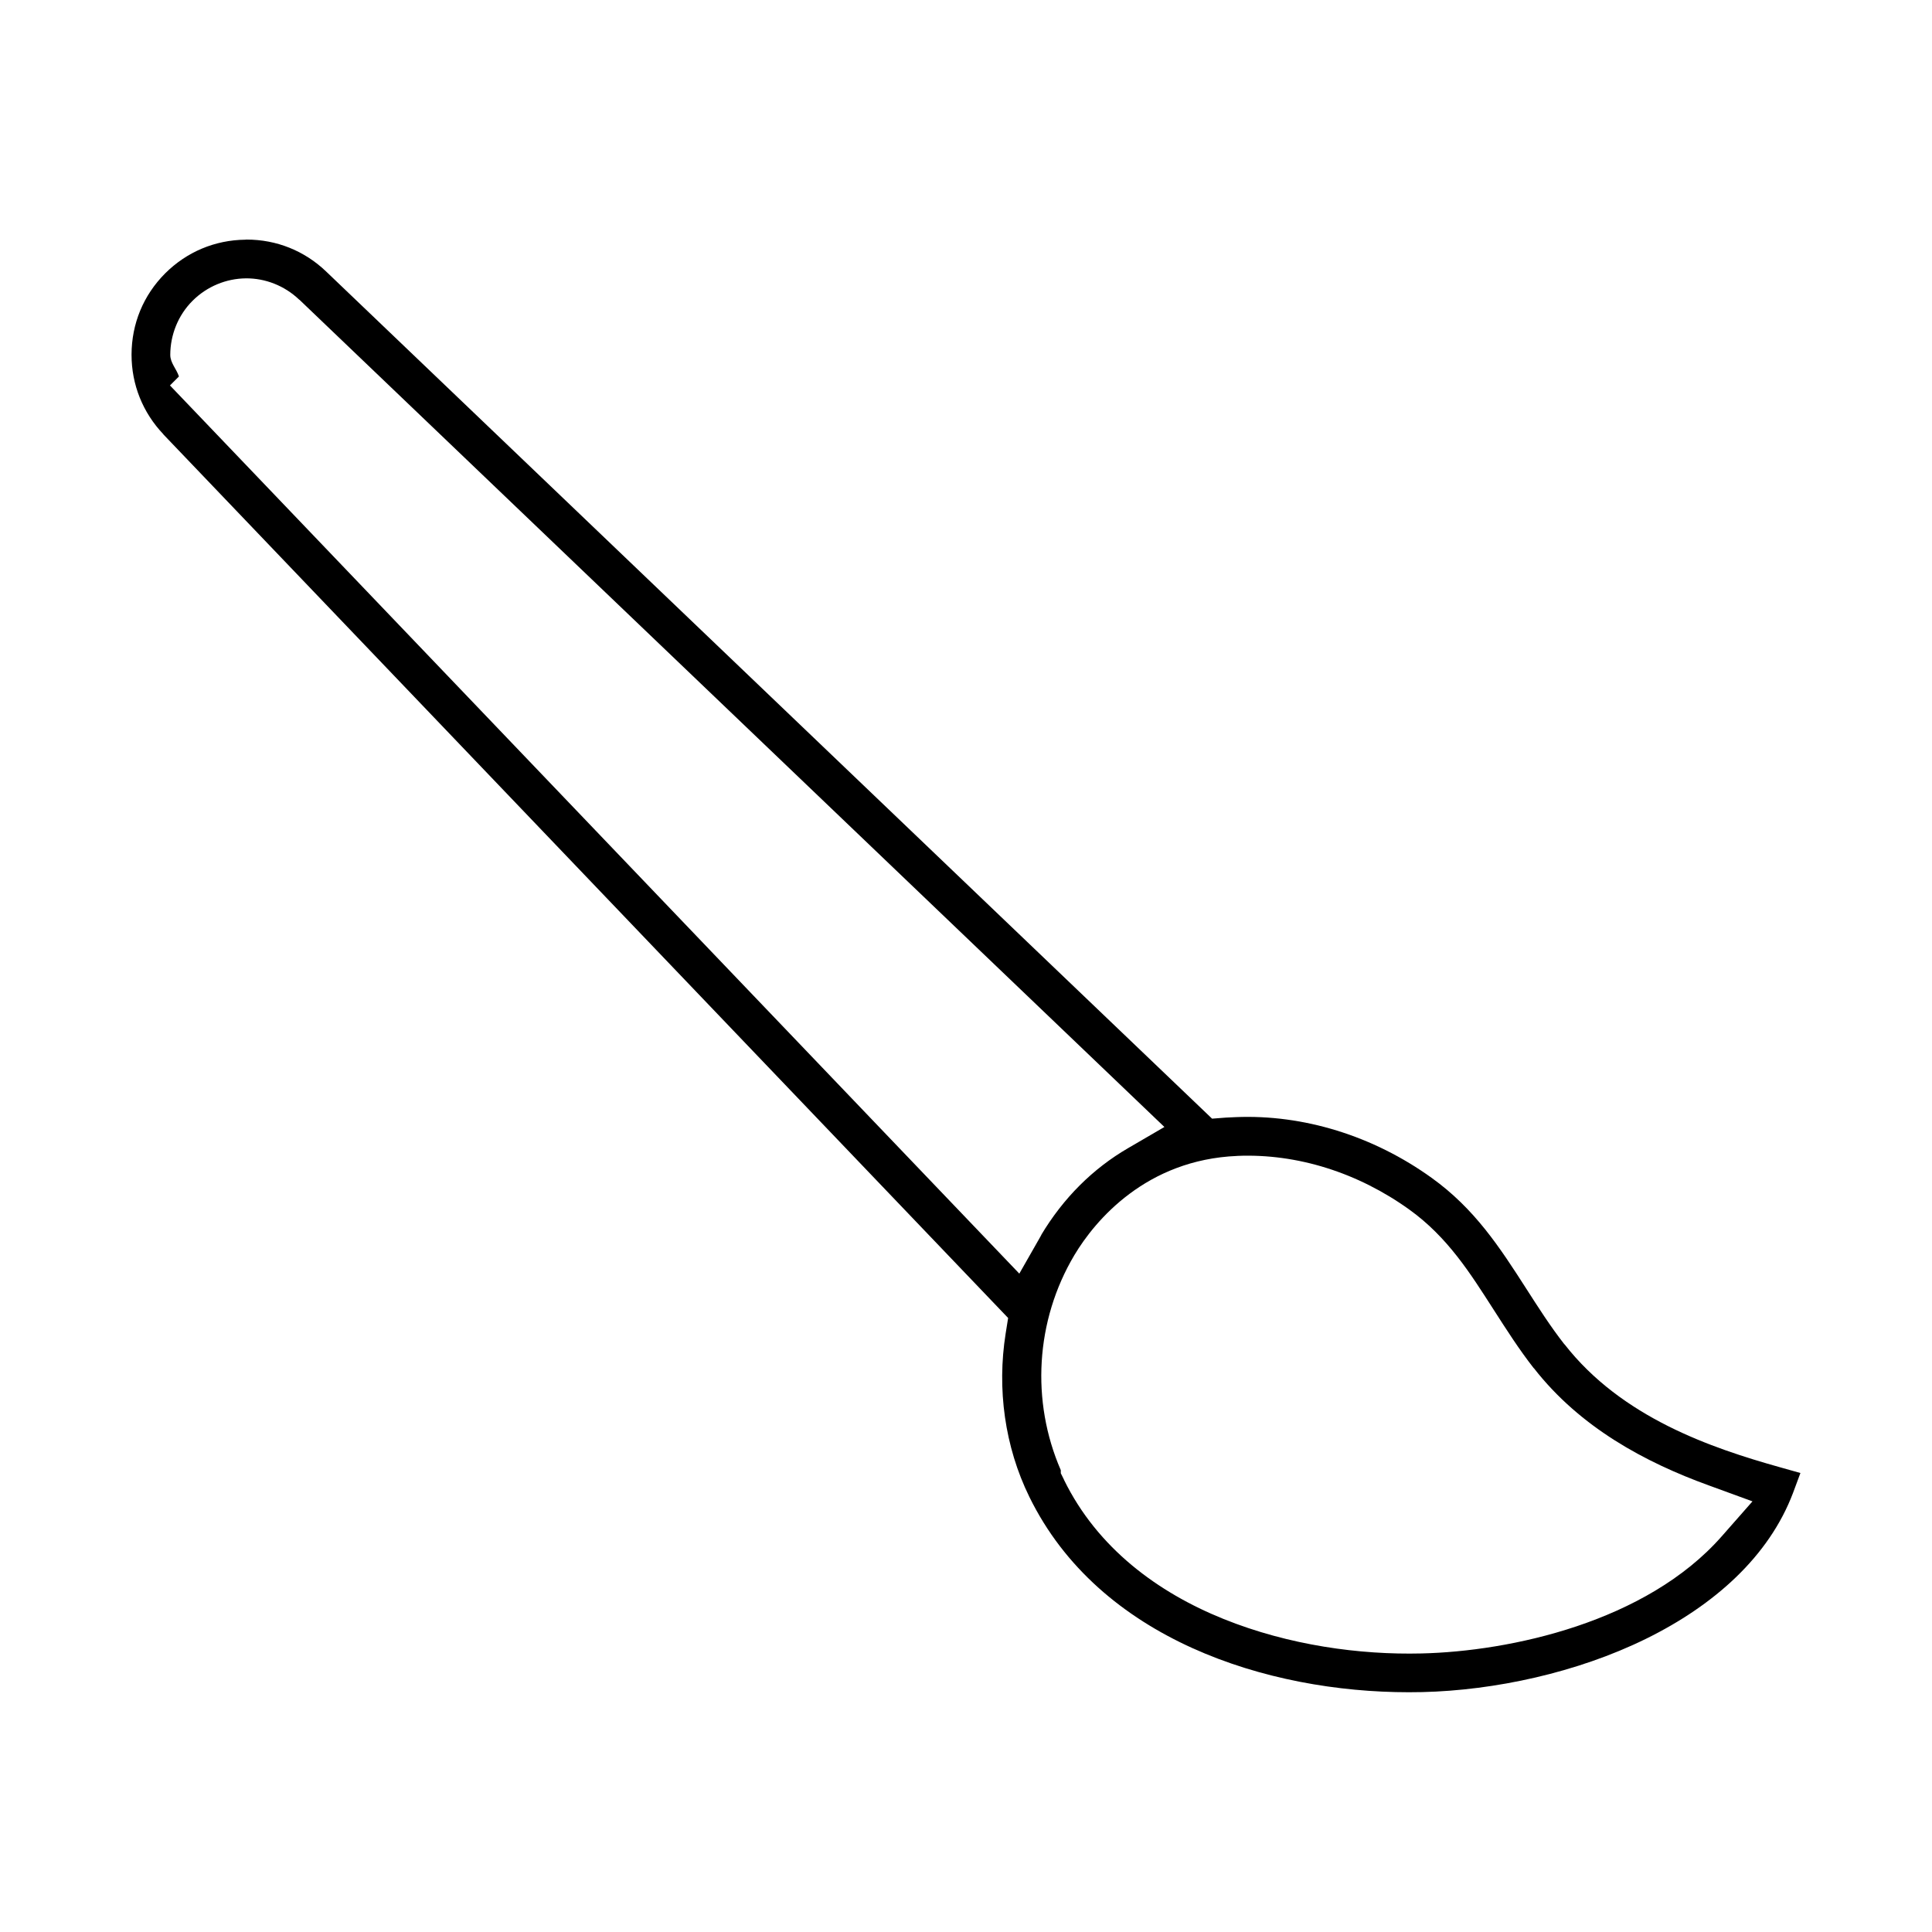 <?xml version="1.0" encoding="UTF-8"?>
<!-- Uploaded to: SVG Repo, www.svgrepo.com, Generator: SVG Repo Mixer Tools -->
<svg fill="#000000" width="800px" height="800px" version="1.1" viewBox="144 144 512 512" xmlns="http://www.w3.org/2000/svg">
 <path d="m209 207.52c-8.07 0.102-15.508 3.223-21.242 8.938-5.785 5.805-8.879 13.352-8.898 21.523v0.039c0 7.91 2.984 15.336 8.445 21.07v0.039l223.86 234.15-0.656 4.102c-2.336 14.699-0.242 30.016 6.277 43.297 18.5 37.785 63.066 51.781 100.57 51.781 1.148 0 2.336-0.02 3.566-0.039 19.176-0.453 41-5.141 59.246-14.105 18.246-8.969 32.656-21.926 38.996-38.664l1.965-5.289-5.41-1.523c-18.137-5.09-41.945-13.141-57.113-32.598h-0.039c-3.797-4.867-6.902-9.773-10.086-14.723-7.074-11.023-13.672-21.172-25.051-29.352-15.559-11.203-34.066-16.867-51.992-16.113-0.816 0.039-1.672 0.059-2.539 0.121l-3.688 0.281-234.8-224.52c-5.742-5.492-13.141-8.445-21.07-8.445zm0.121 10.246c5.117-0.051 10.258 1.906 14.188 5.664h0.039l229.23 219.23-9.633 5.613c-9.219 5.359-17.129 13.129-23.086 23.125l-0.16 0.281-0.203 0.281c1.137-1.594 1.09-1.754 0.203-0.203l-5.57 9.766-225.09-235.38 2.379-2.379c-0.645-1.996-2.297-3.586-2.297-5.703 0-5.289 2.074-10.531 5.906-14.348 3.859-3.859 8.996-5.894 14.105-5.945zm262.73 232.56c15.941-0.676 32.062 4.465 45.637 14.227 10.195 7.336 16.133 16.859 22.348 26.531 3.394 5.281 6.691 10.461 10.621 15.496h0.039c12.242 15.707 29.473 24.949 46.371 31.074l11.559 4.223-8.121 9.23c-20.051 22.832-56.176 30.531-79.621 31.074-16.254 0.395-35.094-2.144-52.438-9.141-17.34-6.992-33.391-18.73-42.27-36.859v-0.039l-0.855-1.723v-0.816c-7.93-18.227-6.742-39.609 3.606-56.992 5.523-9.25 19.043-25.27 43.137-26.277z"/>
</svg>